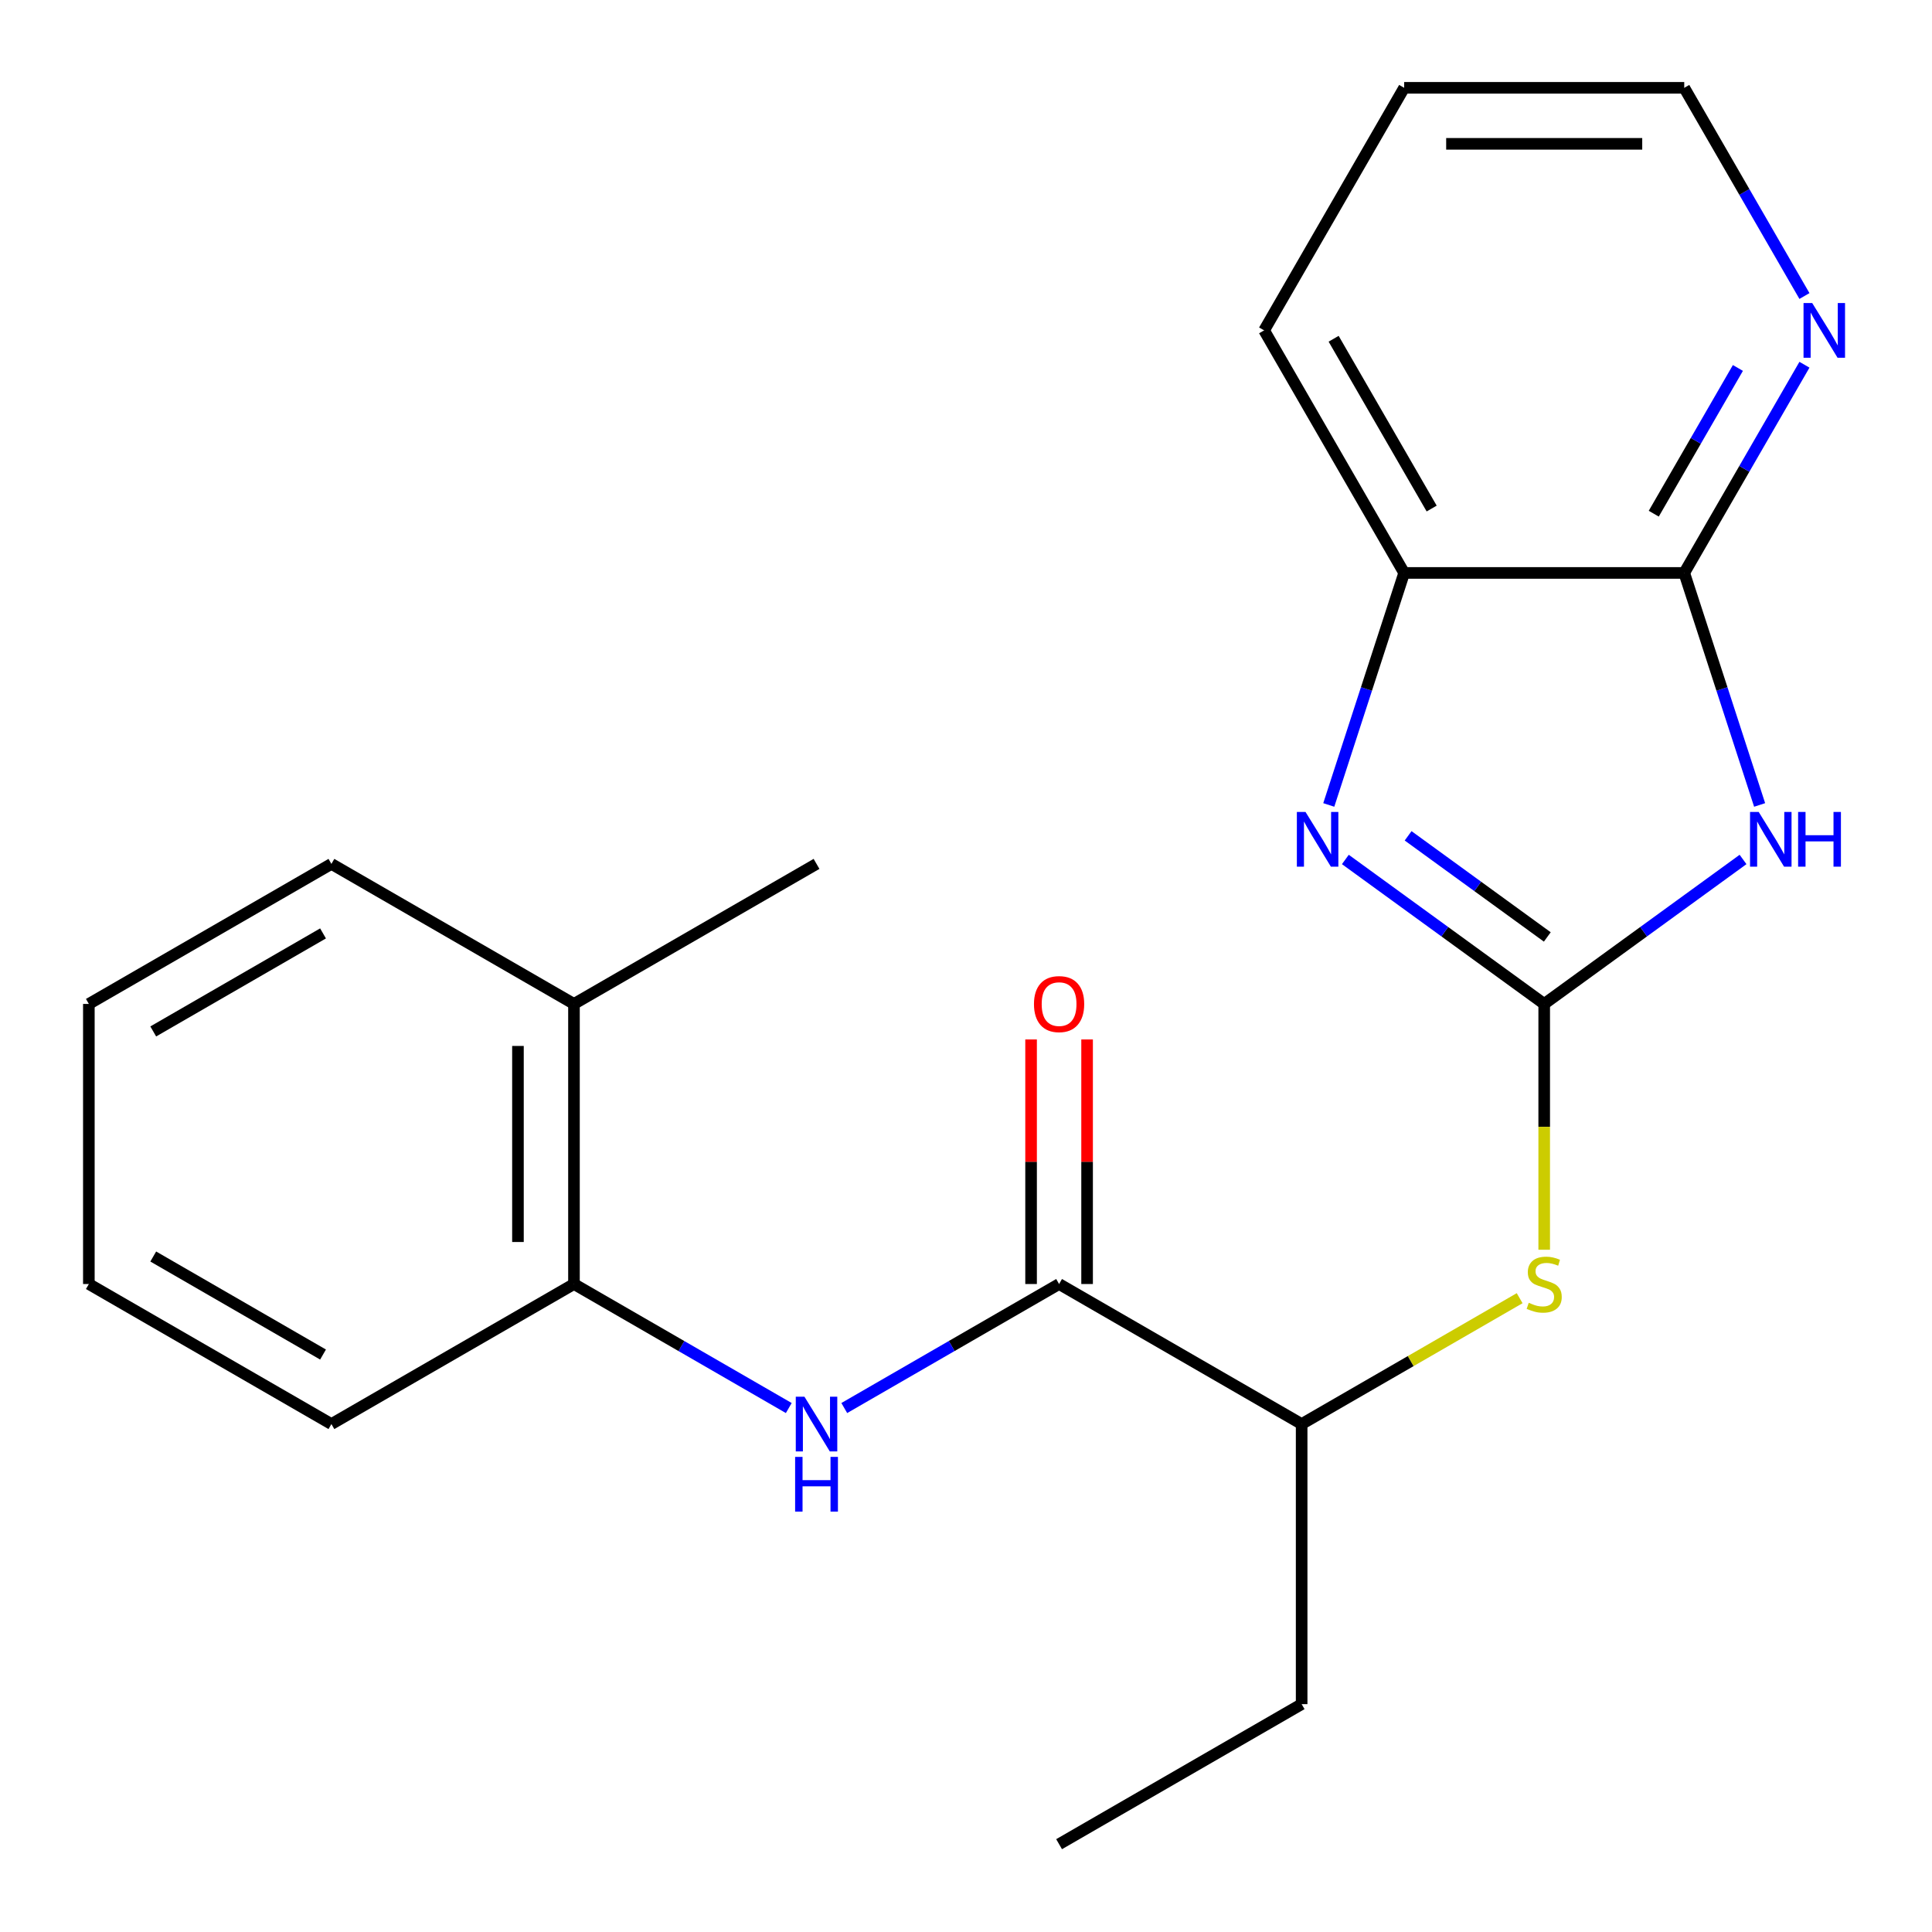 <?xml version='1.0' encoding='iso-8859-1'?>
<svg version='1.1' baseProfile='full'
              xmlns='http://www.w3.org/2000/svg'
                      xmlns:rdkit='http://www.rdkit.org/xml'
                      xmlns:xlink='http://www.w3.org/1999/xlink'
                  xml:space='preserve'
width='1000px' height='1000px' viewBox='0 0 1000 1000'>
<!-- END OF HEADER -->
<rect style='opacity:1.0;fill:#FFFFFF;stroke:none' width='1000' height='1000' x='0' y='0'> </rect>
<path class='bond-0' d='M 799.276,519.636 L 850.736,482.248' style='fill:none;fill-rule:evenodd;stroke:#000000;stroke-width:6px;stroke-linecap:butt;stroke-linejoin:miter;stroke-opacity:1' />
<path class='bond-0' d='M 850.736,482.248 L 902.195,444.861' style='fill:none;fill-rule:evenodd;stroke:#0000FF;stroke-width:6px;stroke-linecap:butt;stroke-linejoin:miter;stroke-opacity:1' />
<path class='bond-1' d='M 799.276,519.636 L 747.817,482.248' style='fill:none;fill-rule:evenodd;stroke:#000000;stroke-width:6px;stroke-linecap:butt;stroke-linejoin:miter;stroke-opacity:1' />
<path class='bond-1' d='M 747.817,482.248 L 696.357,444.861' style='fill:none;fill-rule:evenodd;stroke:#0000FF;stroke-width:6px;stroke-linecap:butt;stroke-linejoin:miter;stroke-opacity:1' />
<path class='bond-1' d='M 800.881,484.963 L 764.859,458.792' style='fill:none;fill-rule:evenodd;stroke:#000000;stroke-width:6px;stroke-linecap:butt;stroke-linejoin:miter;stroke-opacity:1' />
<path class='bond-1' d='M 764.859,458.792 L 728.837,432.62' style='fill:none;fill-rule:evenodd;stroke:#0000FF;stroke-width:6px;stroke-linecap:butt;stroke-linejoin:miter;stroke-opacity:1' />
<path class='bond-5' d='M 799.276,519.636 L 799.276,583.248' style='fill:none;fill-rule:evenodd;stroke:#000000;stroke-width:6px;stroke-linecap:butt;stroke-linejoin:miter;stroke-opacity:1' />
<path class='bond-5' d='M 799.276,583.248 L 799.276,646.861' style='fill:none;fill-rule:evenodd;stroke:#CCCC00;stroke-width:6px;stroke-linecap:butt;stroke-linejoin:miter;stroke-opacity:1' />
<path class='bond-2' d='M 910.781,416.64 L 891.271,356.595' style='fill:none;fill-rule:evenodd;stroke:#0000FF;stroke-width:6px;stroke-linecap:butt;stroke-linejoin:miter;stroke-opacity:1' />
<path class='bond-2' d='M 891.271,356.595 L 871.761,296.55' style='fill:none;fill-rule:evenodd;stroke:#000000;stroke-width:6px;stroke-linecap:butt;stroke-linejoin:miter;stroke-opacity:1' />
<path class='bond-6' d='M 687.771,416.64 L 707.281,356.595' style='fill:none;fill-rule:evenodd;stroke:#0000FF;stroke-width:6px;stroke-linecap:butt;stroke-linejoin:miter;stroke-opacity:1' />
<path class='bond-6' d='M 707.281,356.595 L 726.791,296.55' style='fill:none;fill-rule:evenodd;stroke:#000000;stroke-width:6px;stroke-linecap:butt;stroke-linejoin:miter;stroke-opacity:1' />
<path class='bond-9' d='M 871.761,296.55 L 902.87,242.668' style='fill:none;fill-rule:evenodd;stroke:#000000;stroke-width:6px;stroke-linecap:butt;stroke-linejoin:miter;stroke-opacity:1' />
<path class='bond-9' d='M 902.87,242.668 L 933.978,188.786' style='fill:none;fill-rule:evenodd;stroke:#0000FF;stroke-width:6px;stroke-linecap:butt;stroke-linejoin:miter;stroke-opacity:1' />
<path class='bond-9' d='M 855.984,265.888 L 877.76,228.171' style='fill:none;fill-rule:evenodd;stroke:#000000;stroke-width:6px;stroke-linecap:butt;stroke-linejoin:miter;stroke-opacity:1' />
<path class='bond-9' d='M 877.76,228.171 L 899.536,190.454' style='fill:none;fill-rule:evenodd;stroke:#0000FF;stroke-width:6px;stroke-linecap:butt;stroke-linejoin:miter;stroke-opacity:1' />
<path class='bond-22' d='M 871.761,296.55 L 726.791,296.55' style='fill:none;fill-rule:evenodd;stroke:#000000;stroke-width:6px;stroke-linecap:butt;stroke-linejoin:miter;stroke-opacity:1' />
<path class='bond-3' d='M 548.181,664.606 L 673.729,737.091' style='fill:none;fill-rule:evenodd;stroke:#000000;stroke-width:6px;stroke-linecap:butt;stroke-linejoin:miter;stroke-opacity:1' />
<path class='bond-4' d='M 548.181,664.606 L 492.589,696.701' style='fill:none;fill-rule:evenodd;stroke:#000000;stroke-width:6px;stroke-linecap:butt;stroke-linejoin:miter;stroke-opacity:1' />
<path class='bond-4' d='M 492.589,696.701 L 436.997,728.797' style='fill:none;fill-rule:evenodd;stroke:#0000FF;stroke-width:6px;stroke-linecap:butt;stroke-linejoin:miter;stroke-opacity:1' />
<path class='bond-10' d='M 562.678,664.606 L 562.678,601.313' style='fill:none;fill-rule:evenodd;stroke:#000000;stroke-width:6px;stroke-linecap:butt;stroke-linejoin:miter;stroke-opacity:1' />
<path class='bond-10' d='M 562.678,601.313 L 562.678,538.02' style='fill:none;fill-rule:evenodd;stroke:#FF0000;stroke-width:6px;stroke-linecap:butt;stroke-linejoin:miter;stroke-opacity:1' />
<path class='bond-10' d='M 533.684,664.606 L 533.684,601.313' style='fill:none;fill-rule:evenodd;stroke:#000000;stroke-width:6px;stroke-linecap:butt;stroke-linejoin:miter;stroke-opacity:1' />
<path class='bond-10' d='M 533.684,601.313 L 533.684,538.02' style='fill:none;fill-rule:evenodd;stroke:#FF0000;stroke-width:6px;stroke-linecap:butt;stroke-linejoin:miter;stroke-opacity:1' />
<path class='bond-7' d='M 408.269,728.797 L 352.677,696.701' style='fill:none;fill-rule:evenodd;stroke:#0000FF;stroke-width:6px;stroke-linecap:butt;stroke-linejoin:miter;stroke-opacity:1' />
<path class='bond-7' d='M 352.677,696.701 L 297.086,664.606' style='fill:none;fill-rule:evenodd;stroke:#000000;stroke-width:6px;stroke-linecap:butt;stroke-linejoin:miter;stroke-opacity:1' />
<path class='bond-8' d='M 786.572,671.94 L 730.15,704.515' style='fill:none;fill-rule:evenodd;stroke:#CCCC00;stroke-width:6px;stroke-linecap:butt;stroke-linejoin:miter;stroke-opacity:1' />
<path class='bond-8' d='M 730.15,704.515 L 673.729,737.091' style='fill:none;fill-rule:evenodd;stroke:#000000;stroke-width:6px;stroke-linecap:butt;stroke-linejoin:miter;stroke-opacity:1' />
<path class='bond-12' d='M 726.791,296.55 L 654.306,171.002' style='fill:none;fill-rule:evenodd;stroke:#000000;stroke-width:6px;stroke-linecap:butt;stroke-linejoin:miter;stroke-opacity:1' />
<path class='bond-12' d='M 741.028,263.221 L 690.288,175.337' style='fill:none;fill-rule:evenodd;stroke:#000000;stroke-width:6px;stroke-linecap:butt;stroke-linejoin:miter;stroke-opacity:1' />
<path class='bond-11' d='M 297.086,664.606 L 297.086,519.636' style='fill:none;fill-rule:evenodd;stroke:#000000;stroke-width:6px;stroke-linecap:butt;stroke-linejoin:miter;stroke-opacity:1' />
<path class='bond-11' d='M 268.092,642.86 L 268.092,541.381' style='fill:none;fill-rule:evenodd;stroke:#000000;stroke-width:6px;stroke-linecap:butt;stroke-linejoin:miter;stroke-opacity:1' />
<path class='bond-14' d='M 297.086,664.606 L 171.538,737.091' style='fill:none;fill-rule:evenodd;stroke:#000000;stroke-width:6px;stroke-linecap:butt;stroke-linejoin:miter;stroke-opacity:1' />
<path class='bond-15' d='M 673.729,737.091 L 673.729,882.06' style='fill:none;fill-rule:evenodd;stroke:#000000;stroke-width:6px;stroke-linecap:butt;stroke-linejoin:miter;stroke-opacity:1' />
<path class='bond-13' d='M 933.978,153.218 L 902.87,99.336' style='fill:none;fill-rule:evenodd;stroke:#0000FF;stroke-width:6px;stroke-linecap:butt;stroke-linejoin:miter;stroke-opacity:1' />
<path class='bond-13' d='M 902.87,99.336 L 871.761,45.455' style='fill:none;fill-rule:evenodd;stroke:#000000;stroke-width:6px;stroke-linecap:butt;stroke-linejoin:miter;stroke-opacity:1' />
<path class='bond-16' d='M 297.086,519.636 L 422.633,447.151' style='fill:none;fill-rule:evenodd;stroke:#000000;stroke-width:6px;stroke-linecap:butt;stroke-linejoin:miter;stroke-opacity:1' />
<path class='bond-17' d='M 297.086,519.636 L 171.538,447.151' style='fill:none;fill-rule:evenodd;stroke:#000000;stroke-width:6px;stroke-linecap:butt;stroke-linejoin:miter;stroke-opacity:1' />
<path class='bond-18' d='M 654.306,171.002 L 726.791,45.455' style='fill:none;fill-rule:evenodd;stroke:#000000;stroke-width:6px;stroke-linecap:butt;stroke-linejoin:miter;stroke-opacity:1' />
<path class='bond-23' d='M 871.761,45.455 L 726.791,45.455' style='fill:none;fill-rule:evenodd;stroke:#000000;stroke-width:6px;stroke-linecap:butt;stroke-linejoin:miter;stroke-opacity:1' />
<path class='bond-23' d='M 850.016,74.448 L 748.537,74.448' style='fill:none;fill-rule:evenodd;stroke:#000000;stroke-width:6px;stroke-linecap:butt;stroke-linejoin:miter;stroke-opacity:1' />
<path class='bond-20' d='M 171.538,737.091 L 45.99,664.606' style='fill:none;fill-rule:evenodd;stroke:#000000;stroke-width:6px;stroke-linecap:butt;stroke-linejoin:miter;stroke-opacity:1' />
<path class='bond-20' d='M 167.203,701.108 L 79.319,650.369' style='fill:none;fill-rule:evenodd;stroke:#000000;stroke-width:6px;stroke-linecap:butt;stroke-linejoin:miter;stroke-opacity:1' />
<path class='bond-19' d='M 673.729,882.06 L 548.181,954.545' style='fill:none;fill-rule:evenodd;stroke:#000000;stroke-width:6px;stroke-linecap:butt;stroke-linejoin:miter;stroke-opacity:1' />
<path class='bond-24' d='M 171.538,447.151 L 45.99,519.636' style='fill:none;fill-rule:evenodd;stroke:#000000;stroke-width:6px;stroke-linecap:butt;stroke-linejoin:miter;stroke-opacity:1' />
<path class='bond-24' d='M 167.203,483.133 L 79.319,533.872' style='fill:none;fill-rule:evenodd;stroke:#000000;stroke-width:6px;stroke-linecap:butt;stroke-linejoin:miter;stroke-opacity:1' />
<path class='bond-21' d='M 45.99,664.606 L 45.99,519.636' style='fill:none;fill-rule:evenodd;stroke:#000000;stroke-width:6px;stroke-linecap:butt;stroke-linejoin:miter;stroke-opacity:1' />
<path  class='atom-1' d='M 910.299 420.264
L 919.579 435.264
Q 920.499 436.744, 921.979 439.424
Q 923.459 442.104, 923.539 442.264
L 923.539 420.264
L 927.299 420.264
L 927.299 448.584
L 923.419 448.584
L 913.459 432.184
Q 912.299 430.264, 911.059 428.064
Q 909.859 425.864, 909.499 425.184
L 909.499 448.584
L 905.819 448.584
L 905.819 420.264
L 910.299 420.264
' fill='#0000FF'/>
<path  class='atom-1' d='M 930.699 420.264
L 934.539 420.264
L 934.539 432.304
L 949.019 432.304
L 949.019 420.264
L 952.859 420.264
L 952.859 448.584
L 949.019 448.584
L 949.019 435.504
L 934.539 435.504
L 934.539 448.584
L 930.699 448.584
L 930.699 420.264
' fill='#0000FF'/>
<path  class='atom-2' d='M 675.733 420.264
L 685.013 435.264
Q 685.933 436.744, 687.413 439.424
Q 688.893 442.104, 688.973 442.264
L 688.973 420.264
L 692.733 420.264
L 692.733 448.584
L 688.853 448.584
L 678.893 432.184
Q 677.733 430.264, 676.493 428.064
Q 675.293 425.864, 674.933 425.184
L 674.933 448.584
L 671.253 448.584
L 671.253 420.264
L 675.733 420.264
' fill='#0000FF'/>
<path  class='atom-5' d='M 416.373 722.931
L 425.653 737.931
Q 426.573 739.411, 428.053 742.091
Q 429.533 744.771, 429.613 744.931
L 429.613 722.931
L 433.373 722.931
L 433.373 751.251
L 429.493 751.251
L 419.533 734.851
Q 418.373 732.931, 417.133 730.731
Q 415.933 728.531, 415.573 727.851
L 415.573 751.251
L 411.893 751.251
L 411.893 722.931
L 416.373 722.931
' fill='#0000FF'/>
<path  class='atom-5' d='M 411.553 754.083
L 415.393 754.083
L 415.393 766.123
L 429.873 766.123
L 429.873 754.083
L 433.713 754.083
L 433.713 782.403
L 429.873 782.403
L 429.873 769.323
L 415.393 769.323
L 415.393 782.403
L 411.553 782.403
L 411.553 754.083
' fill='#0000FF'/>
<path  class='atom-6' d='M 791.276 674.326
Q 791.596 674.446, 792.916 675.006
Q 794.236 675.566, 795.676 675.926
Q 797.156 676.246, 798.596 676.246
Q 801.276 676.246, 802.836 674.966
Q 804.396 673.646, 804.396 671.366
Q 804.396 669.806, 803.596 668.846
Q 802.836 667.886, 801.636 667.366
Q 800.436 666.846, 798.436 666.246
Q 795.916 665.486, 794.396 664.766
Q 792.916 664.046, 791.836 662.526
Q 790.796 661.006, 790.796 658.446
Q 790.796 654.886, 793.196 652.686
Q 795.636 650.486, 800.436 650.486
Q 803.716 650.486, 807.436 652.046
L 806.516 655.126
Q 803.116 653.726, 800.556 653.726
Q 797.796 653.726, 796.276 654.886
Q 794.756 656.006, 794.796 657.966
Q 794.796 659.486, 795.556 660.406
Q 796.356 661.326, 797.476 661.846
Q 798.636 662.366, 800.556 662.966
Q 803.116 663.766, 804.636 664.566
Q 806.156 665.366, 807.236 667.006
Q 808.356 668.606, 808.356 671.366
Q 808.356 675.286, 805.716 677.406
Q 803.116 679.486, 798.756 679.486
Q 796.236 679.486, 794.316 678.926
Q 792.436 678.406, 790.196 677.486
L 791.276 674.326
' fill='#CCCC00'/>
<path  class='atom-10' d='M 937.986 156.842
L 947.266 171.842
Q 948.186 173.322, 949.666 176.002
Q 951.146 178.682, 951.226 178.842
L 951.226 156.842
L 954.986 156.842
L 954.986 185.162
L 951.106 185.162
L 941.146 168.762
Q 939.986 166.842, 938.746 164.642
Q 937.546 162.442, 937.186 161.762
L 937.186 185.162
L 933.506 185.162
L 933.506 156.842
L 937.986 156.842
' fill='#0000FF'/>
<path  class='atom-11' d='M 535.181 519.716
Q 535.181 512.916, 538.541 509.116
Q 541.901 505.316, 548.181 505.316
Q 554.461 505.316, 557.821 509.116
Q 561.181 512.916, 561.181 519.716
Q 561.181 526.596, 557.781 530.516
Q 554.381 534.396, 548.181 534.396
Q 541.941 534.396, 538.541 530.516
Q 535.181 526.636, 535.181 519.716
M 548.181 531.196
Q 552.501 531.196, 554.821 528.316
Q 557.181 525.396, 557.181 519.716
Q 557.181 514.156, 554.821 511.356
Q 552.501 508.516, 548.181 508.516
Q 543.861 508.516, 541.501 511.316
Q 539.181 514.116, 539.181 519.716
Q 539.181 525.436, 541.501 528.316
Q 543.861 531.196, 548.181 531.196
' fill='#FF0000'/>
</svg>

